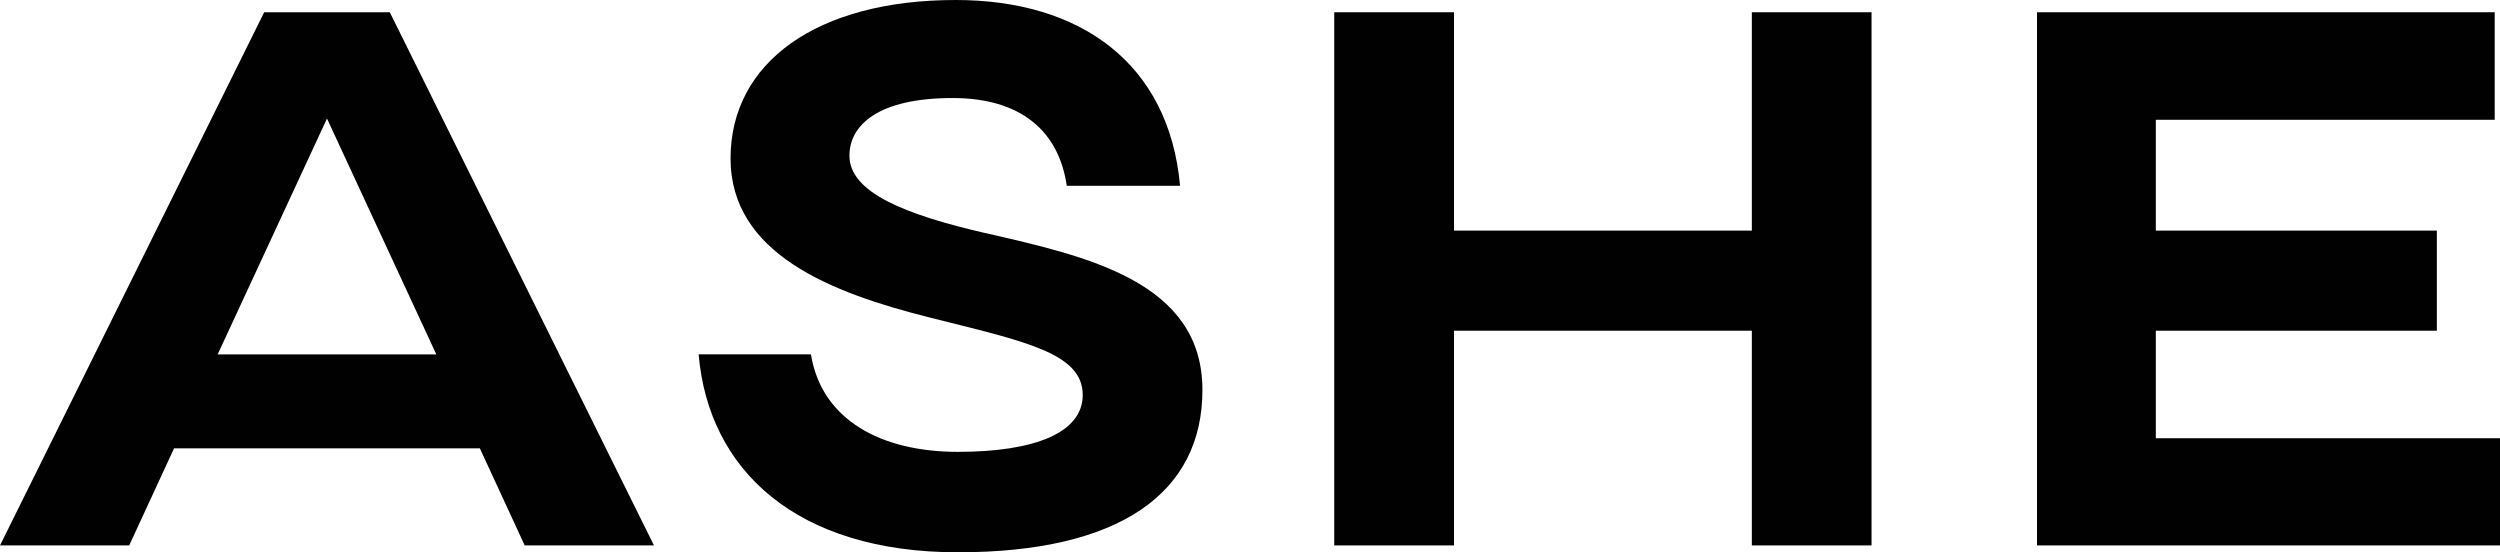 <?xml version="1.0" encoding="UTF-8"?>
<svg id="Lager_2" data-name="Lager 2" xmlns="http://www.w3.org/2000/svg" xmlns:xlink="http://www.w3.org/1999/xlink" viewBox="0 0 363.39 80.29">
  <defs>
    <style>
      .cls-1 {
        fill: none;
      }

      .cls-2 {
        fill: #010101;
      }

      .cls-3 {
        clip-path: url(#clippath);
      }
    </style>
    <clipPath id="clippath">
      <rect class="cls-1" width="363.39" height="80.29"/>
    </clipPath>
  </defs>
  <g id="Lager_1-2" data-name="Lager 1">
    <g class="cls-3">
      <path class="cls-2" d="M143.3,33.9c-11.77-2.71-19.83-5.93-19.83-11.27,0-4.41,4.14-8.38,15-8.38,9.88,0,15.44,4.77,16.59,12.76h16.47C169.92,9.18,157.03,0,138.91,0,118.72,0,106.19,9.1,106.19,23.02s14.73,19.56,28.94,23.13c13.81,3.48,22.25,5.13,22.25,11.27,0,5.5-7.03,8.26-18.15,8.26s-19.8-4.61-21.36-14.18h-16.32c1.44,16.86,14.25,28.78,37.68,28.78s35.55-8.55,35.55-23.59c0-15.79-16.86-19.43-31.48-22.8"/>
      <path class="cls-2" d="M76.27,79.28h18.79L56.66,1.78h-18.26L0,79.28h18.78l6.52-14.11h44.45l6.52,14.11ZM31.64,51.51l15.89-34.28,15.89,34.28h-31.78Z"/>
      <polygon class="cls-2" points="313.36 63.7 313.36 48.07 354.21 48.07 354.21 33.52 313.36 33.52 313.36 17.41 362.62 17.41 362.62 1.78 296.09 1.78 296.09 79.28 363.39 79.28 363.39 63.7 313.36 63.7"/>
      <polygon class="cls-2" points="254.64 1.78 254.64 33.52 211.35 33.52 211.35 1.78 193.94 1.78 193.94 79.28 211.35 79.28 211.35 48.07 254.64 48.07 254.64 79.28 272.04 79.28 272.04 1.78 254.64 1.78"/>
    </g>
  </g>
</svg>